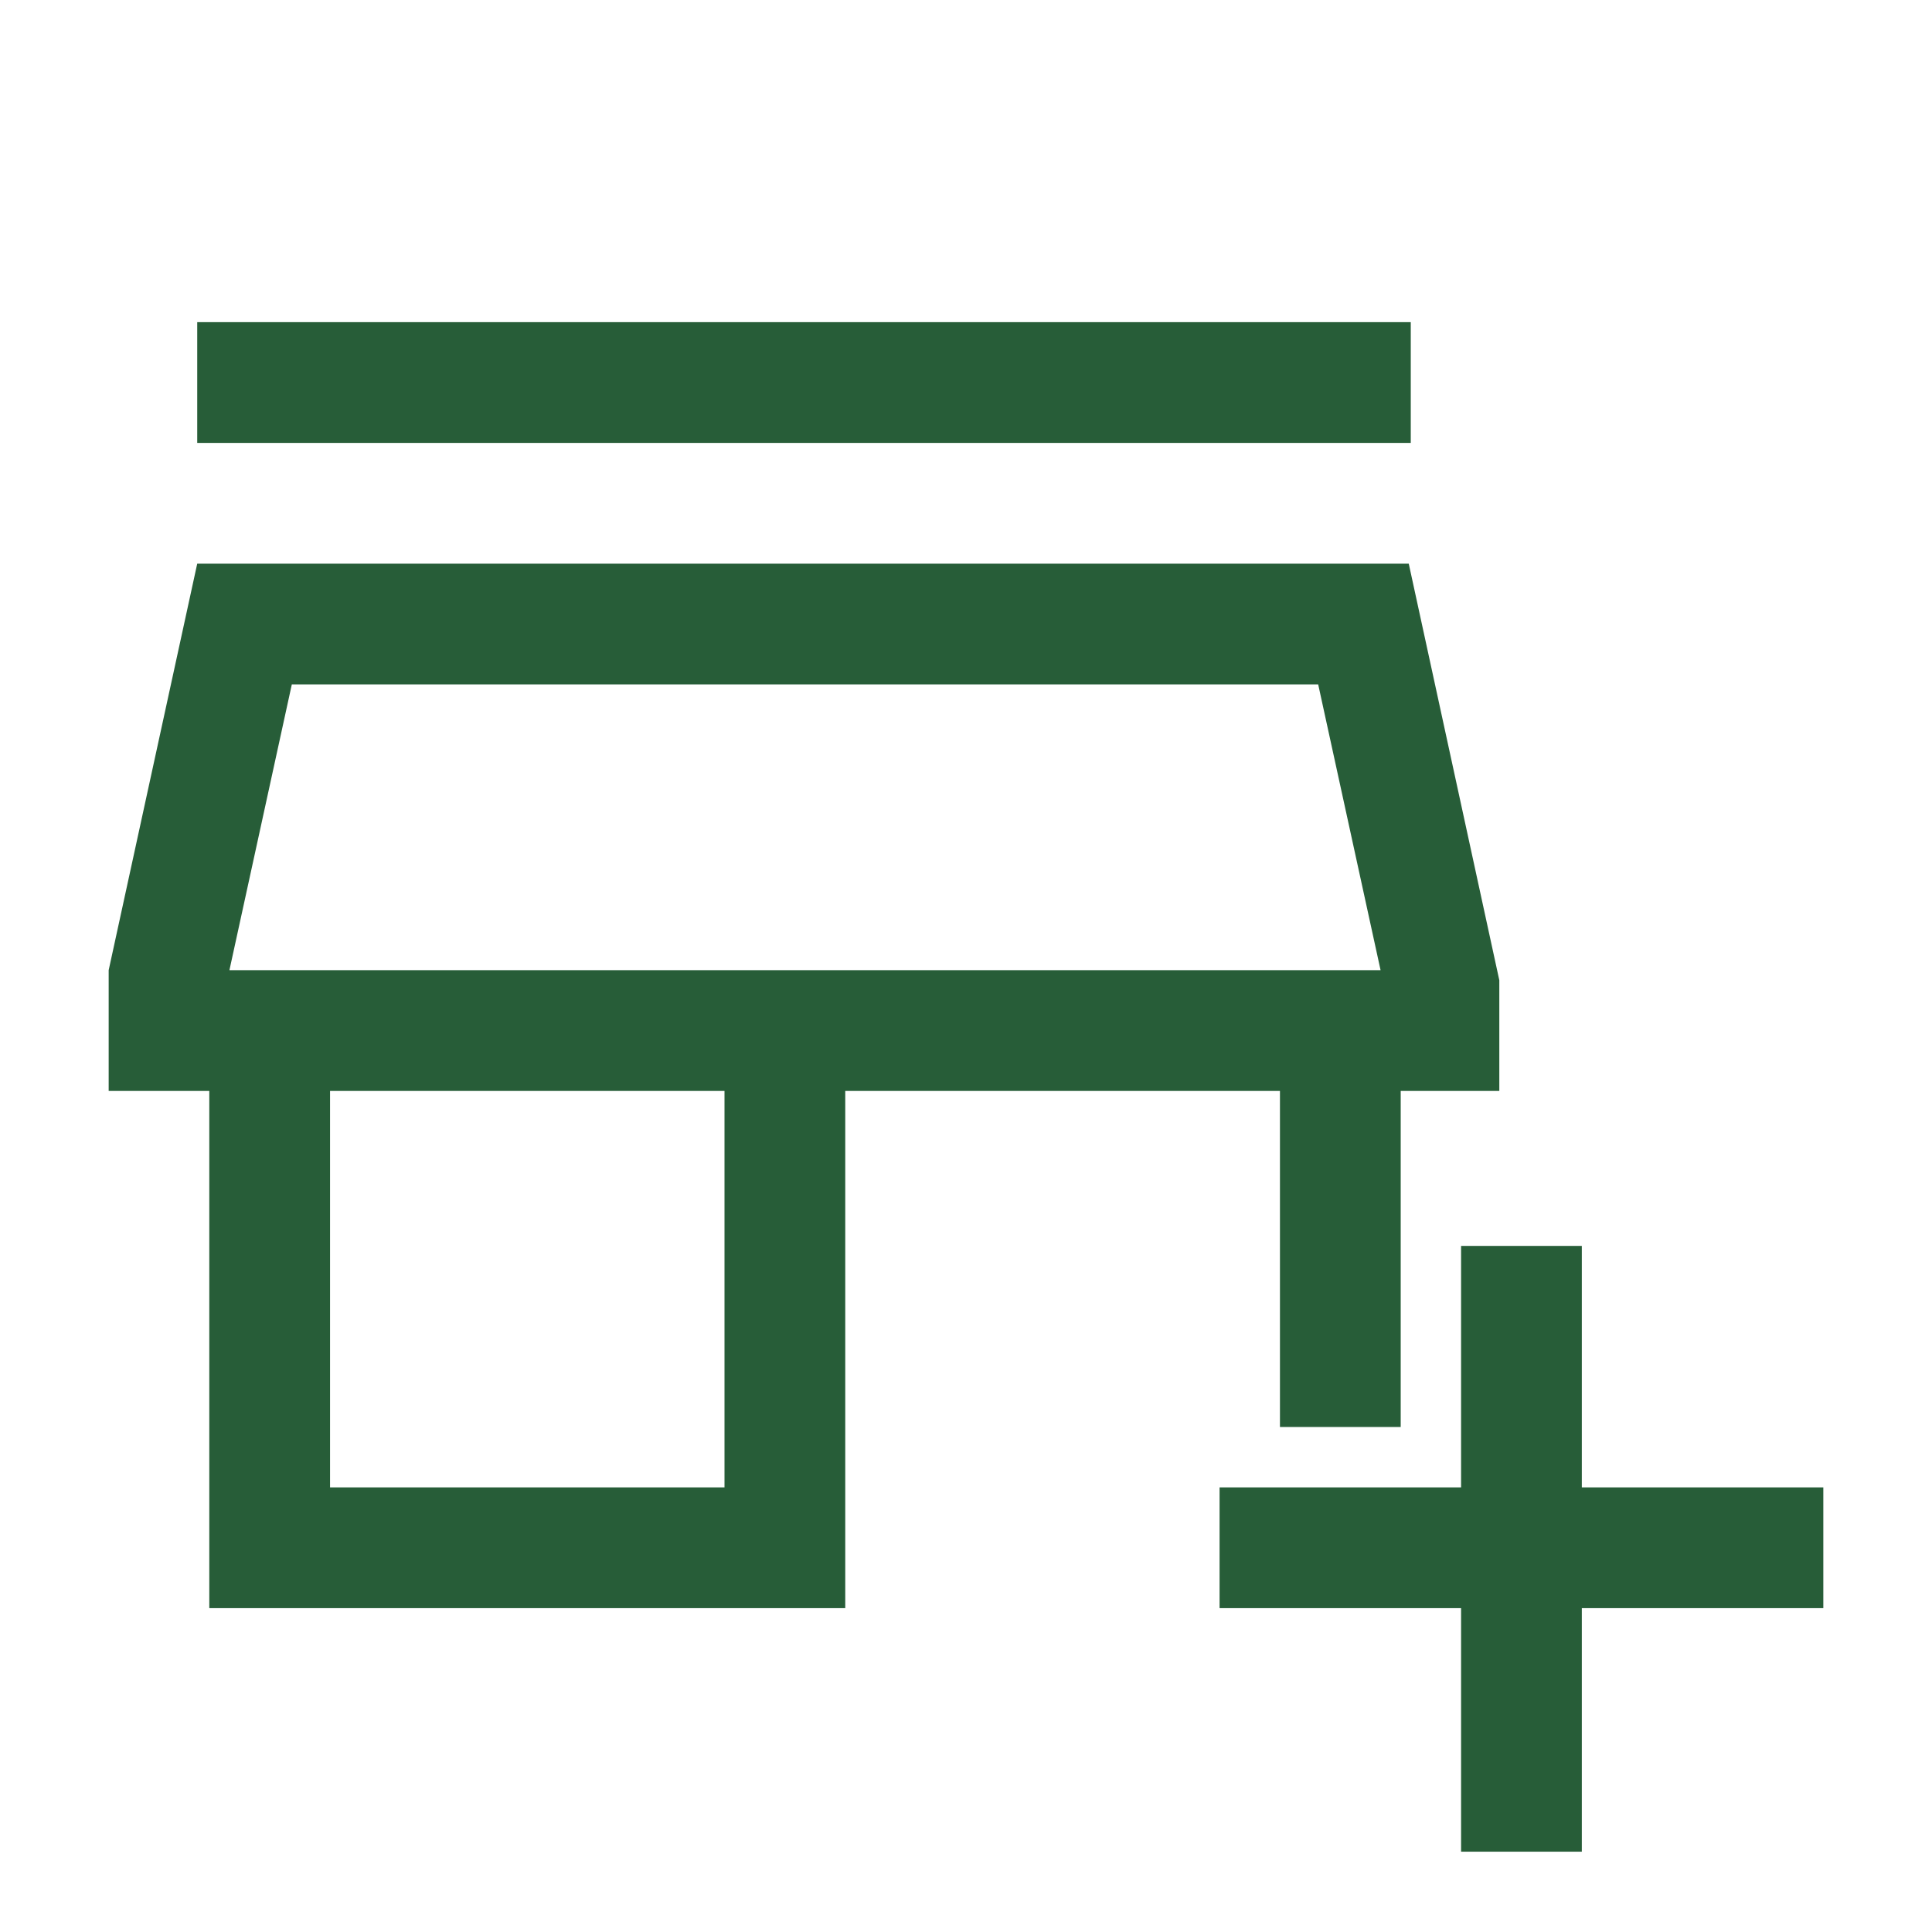 <svg width="48" height="48" viewBox="0 0 48 48" fill="none" xmlns="http://www.w3.org/2000/svg">
<g id="add_business">
<mask id="mask0_515_1483" style="mask-type:alpha" maskUnits="userSpaceOnUse" x="0" y="0" width="48" height="49">
<rect id="Bounding box" y="0.004" width="48" height="48" fill="#D9D9D9"/>
</mask>
<g mask="url(#mask0_515_1483)">
<path id="add_business_2" d="M36.3 46.004V39.954H30.3V36.954H36.3V30.954H39.3V36.954H45.3V39.954H39.3V46.004H36.3ZM5.2 39.954V27.104H2.7V24.104L4.9 14.004H35L37.25 24.354V27.104H34.8V35.454H31.8V27.104H21V39.954H5.2ZM8.2 36.954H18V27.104H8.2V36.954ZM4.9 11.004V8.004H35.05V11.004H4.9ZM5.7 24.104H34.3L32.75 17.004H7.25L5.7 24.104Z" fill="#275D38"/>
</g>
</g>
</svg>
